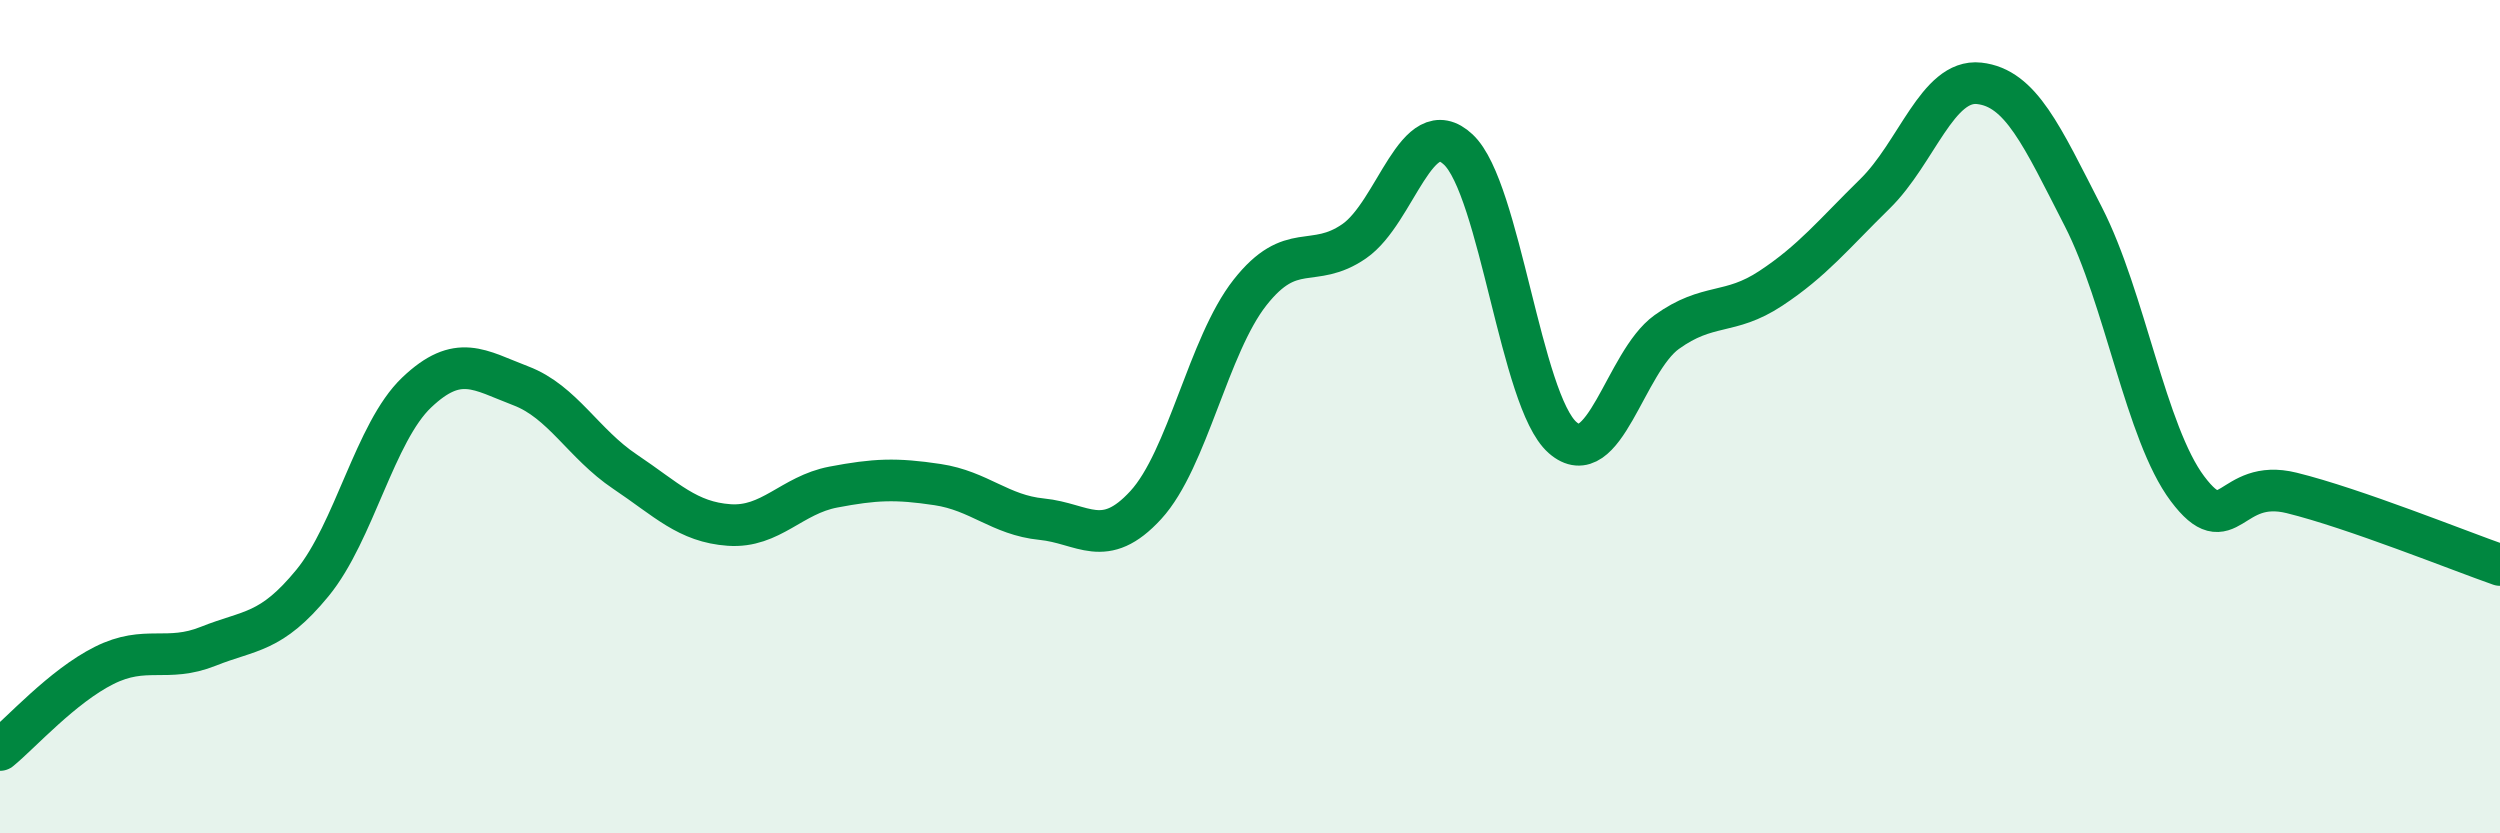 
    <svg width="60" height="20" viewBox="0 0 60 20" xmlns="http://www.w3.org/2000/svg">
      <path
        d="M 0,18 C 0.5,17.59 1.5,16.47 2.5,15.97 C 3.5,15.47 4,15.91 5,15.51 C 6,15.11 6.5,15.21 7.5,13.99 C 8.5,12.77 9,10.37 10,9.42 C 11,8.47 11.5,8.88 12.5,9.26 C 13.5,9.64 14,10.65 15,11.32 C 16,11.99 16.5,12.53 17.5,12.6 C 18.5,12.67 19,11.88 20,11.69 C 21,11.5 21.5,11.48 22.5,11.63 C 23.5,11.78 24,12.36 25,12.46 C 26,12.56 26.5,13.21 27.5,12.12 C 28.5,11.03 29,8.29 30,7.02 C 31,5.75 31.5,6.48 32.5,5.79 C 33.5,5.1 34,2.65 35,3.59 C 36,4.53 36.5,9.62 37.5,10.5 C 38.5,11.38 39,8.69 40,7.97 C 41,7.25 41.5,7.58 42.5,6.92 C 43.5,6.26 44,5.63 45,4.65 C 46,3.67 46.5,1.89 47.5,2 C 48.5,2.11 49,3.25 50,5.2 C 51,7.15 51.5,10.4 52.5,11.73 C 53.5,13.06 53.5,11.46 55,11.83 C 56.5,12.2 59,13.21 60,13.56L60 20L0 20Z"
        fill="#008740"
        opacity="0.1"
        stroke-linecap="round"
        stroke-linejoin="round"
      />
      <path
        d="M 0,18 C 0.5,17.59 1.5,16.47 2.5,15.97 C 3.5,15.47 4,15.91 5,15.51 C 6,15.11 6.5,15.21 7.5,13.99 C 8.5,12.77 9,10.37 10,9.42 C 11,8.47 11.5,8.88 12.5,9.26 C 13.5,9.64 14,10.65 15,11.32 C 16,11.99 16.5,12.53 17.5,12.6 C 18.5,12.67 19,11.88 20,11.69 C 21,11.5 21.5,11.48 22.5,11.63 C 23.5,11.78 24,12.36 25,12.46 C 26,12.56 26.5,13.21 27.5,12.12 C 28.5,11.03 29,8.29 30,7.02 C 31,5.75 31.5,6.48 32.5,5.79 C 33.5,5.1 34,2.65 35,3.59 C 36,4.53 36.5,9.62 37.5,10.5 C 38.5,11.38 39,8.69 40,7.97 C 41,7.25 41.5,7.58 42.5,6.92 C 43.5,6.26 44,5.63 45,4.65 C 46,3.67 46.5,1.89 47.5,2 C 48.5,2.11 49,3.25 50,5.2 C 51,7.15 51.5,10.4 52.5,11.73 C 53.5,13.06 53.5,11.46 55,11.83 C 56.5,12.2 59,13.21 60,13.56"
        stroke="#008740"
        stroke-width="1"
        fill="none"
        stroke-linecap="round"
        stroke-linejoin="round"
      />
    </svg>
  